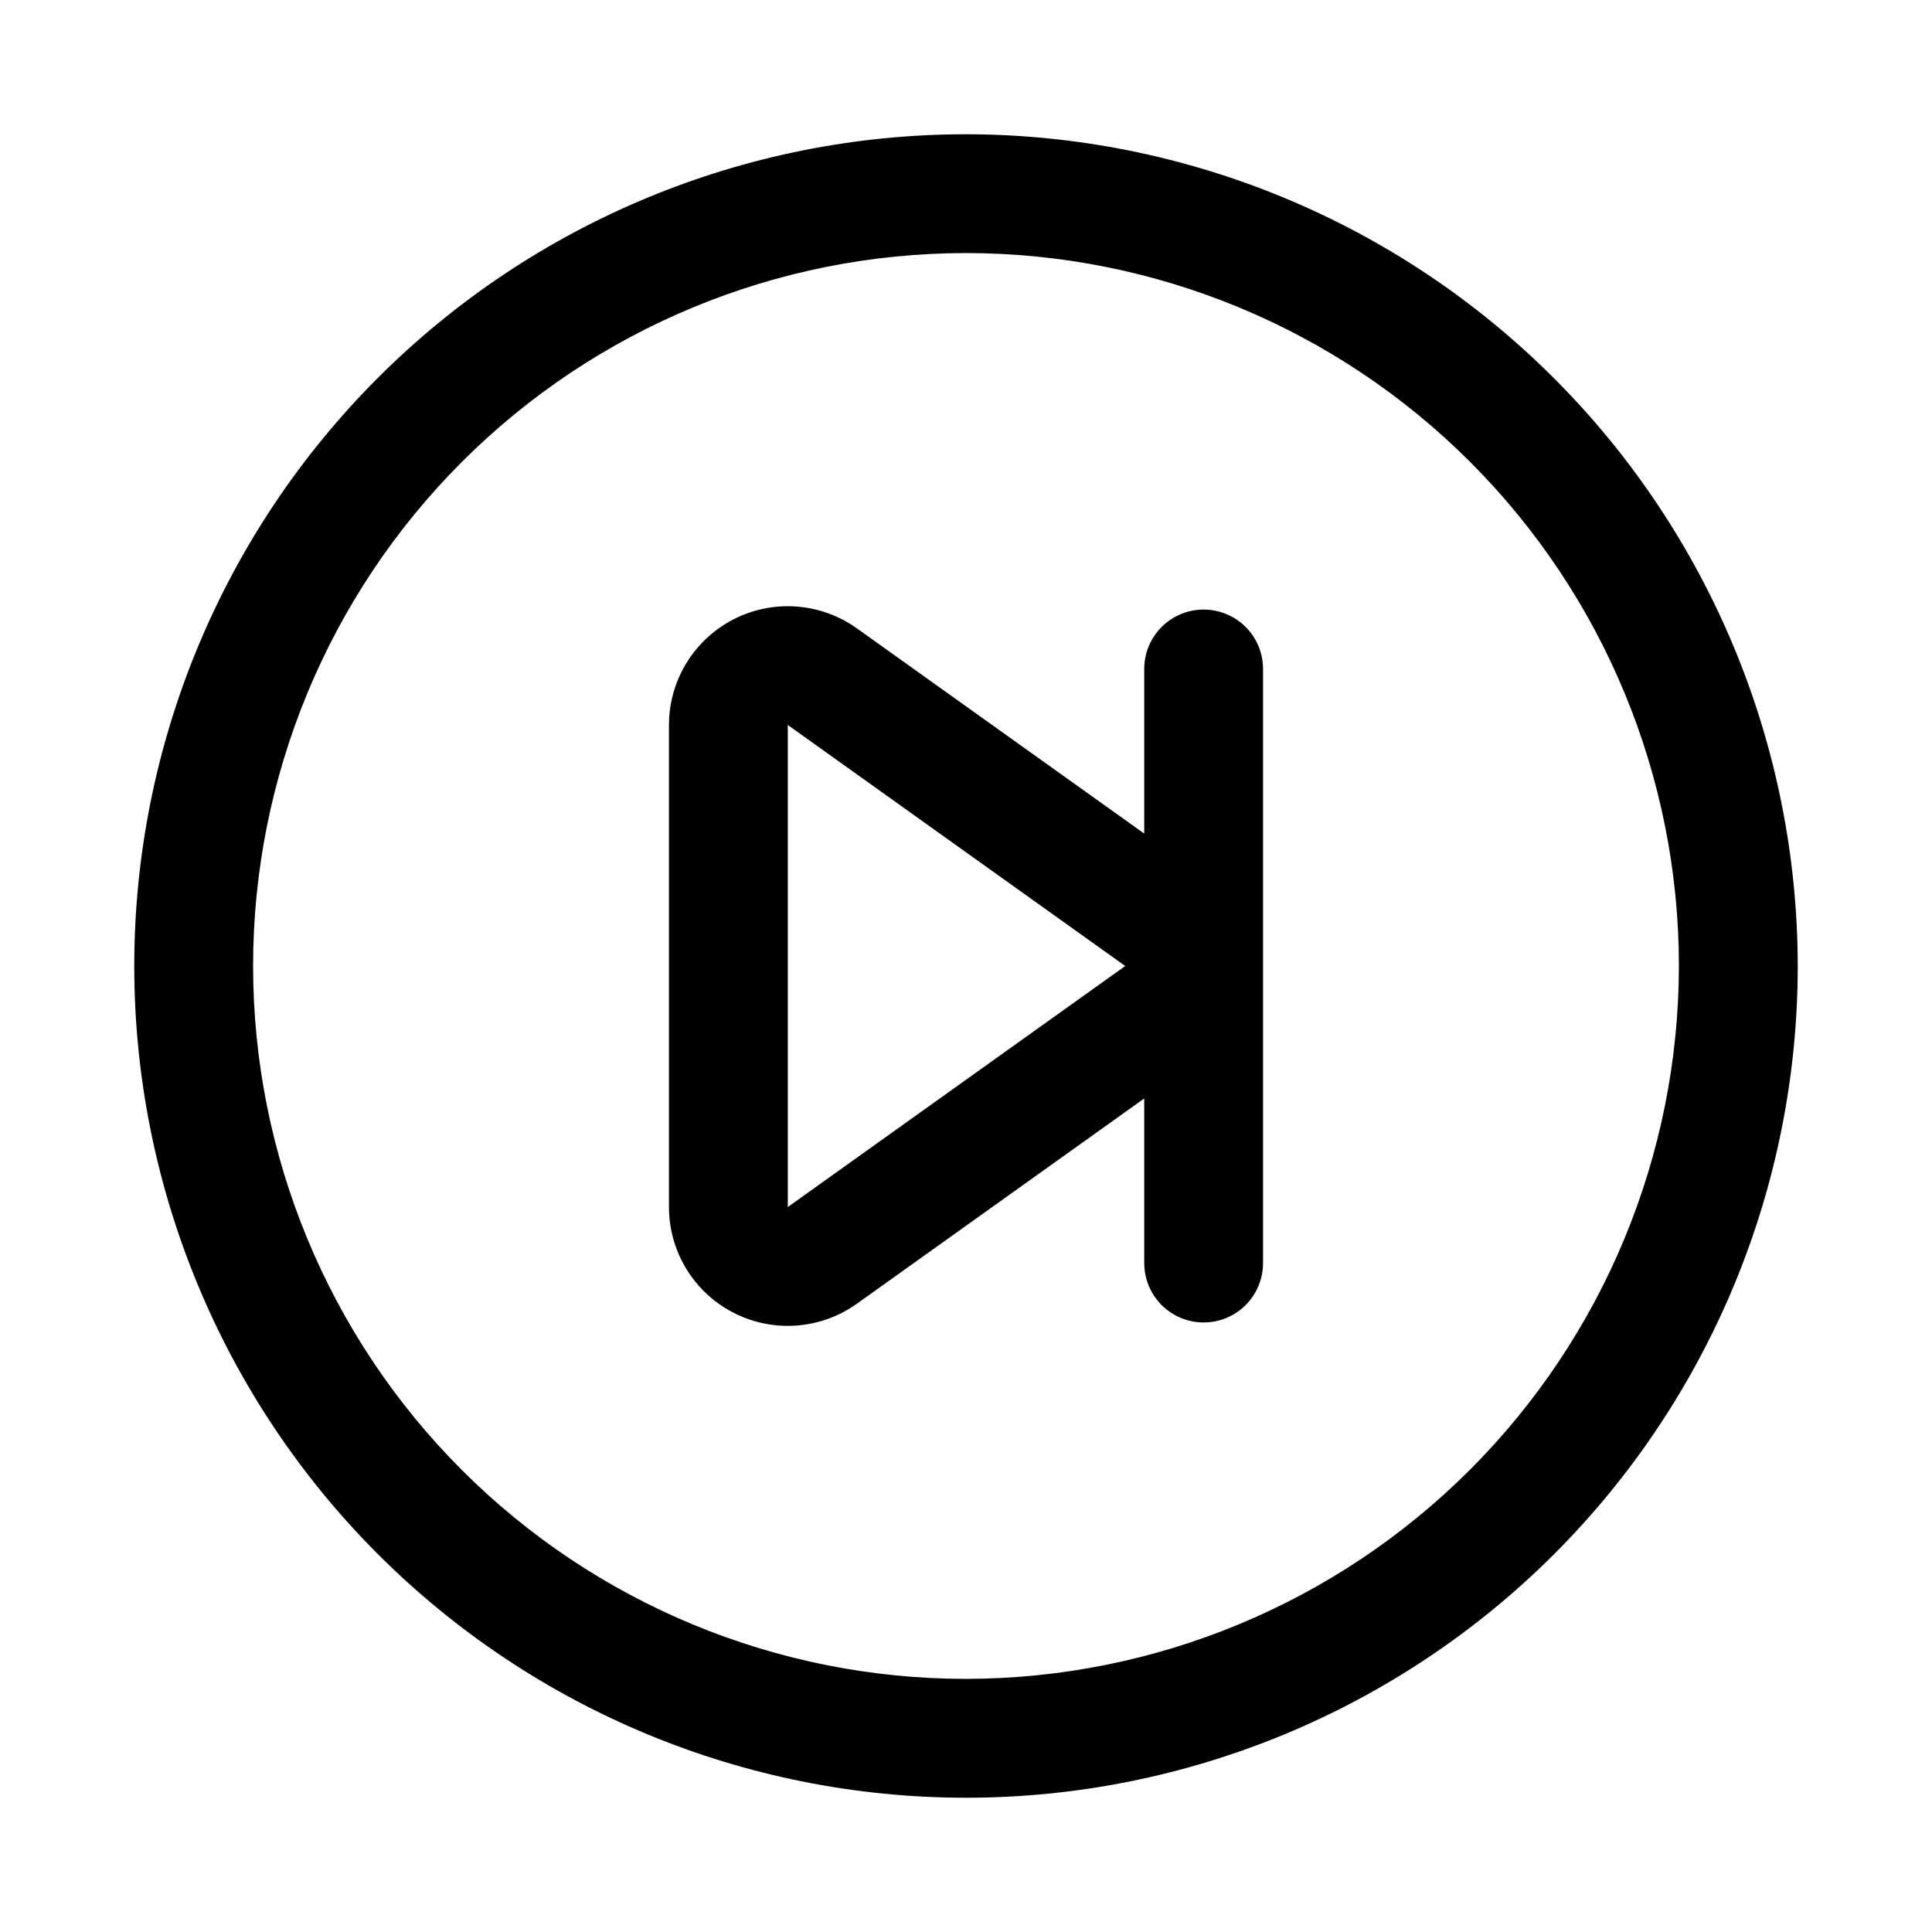 <?xml version="1.0" encoding="UTF-8"?>
<!-- Uploaded to: SVG Repo, www.svgrepo.com, Generator: SVG Repo Mixer Tools -->
<svg fill="#000000" width="800px" height="800px" version="1.1" viewBox="144 144 512 512" xmlns="http://www.w3.org/2000/svg">
 <g>
  <path d="m400 179.58c-58.461 0-114.52 23.223-155.86 64.559s-64.559 97.398-64.559 155.86c0 58.457 23.223 114.52 64.559 155.86 41.336 41.336 97.398 64.559 155.86 64.559 58.457 0 114.52-23.223 155.86-64.559 41.336-41.336 64.559-97.398 64.559-155.86-0.062-58.441-23.305-114.47-64.625-155.79-41.324-41.324-97.352-64.566-155.79-64.629zm0 409.34c-50.109 0-98.164-19.902-133.59-55.336-35.43-35.43-55.336-83.484-55.336-133.59 0-50.109 19.906-98.164 55.336-133.59s83.484-55.336 133.59-55.336c50.105 0 98.16 19.906 133.59 55.336 35.434 35.43 55.336 83.484 55.336 133.59-0.055 50.09-19.977 98.113-55.395 133.53s-83.441 55.34-133.53 55.395z"/>
  <path d="m462.98 305.54c-4.176 0-8.184 1.656-11.133 4.609-2.953 2.953-4.613 6.957-4.613 11.133v43.625l-76.168-54.395c-6.309-4.5-14.055-6.519-21.758-5.668-7.703 0.852-14.82 4.516-19.992 10.289-5.172 5.769-8.031 13.246-8.035 20.996v127.75c0 7.754 2.859 15.23 8.027 21.008 5.172 5.773 12.289 9.438 19.996 10.293 7.703 0.852 15.453-1.164 21.762-5.668l76.168-54.41v43.625c0 5.625 3 10.824 7.871 13.633 4.871 2.812 10.875 2.812 15.746 0 4.871-2.809 7.871-8.008 7.871-13.633v-157.44c0-4.176-1.66-8.18-4.609-11.133-2.953-2.953-6.961-4.609-11.133-4.609zm-110.21 158.34v-127.75l89.426 63.875z"/>
 </g>
</svg>